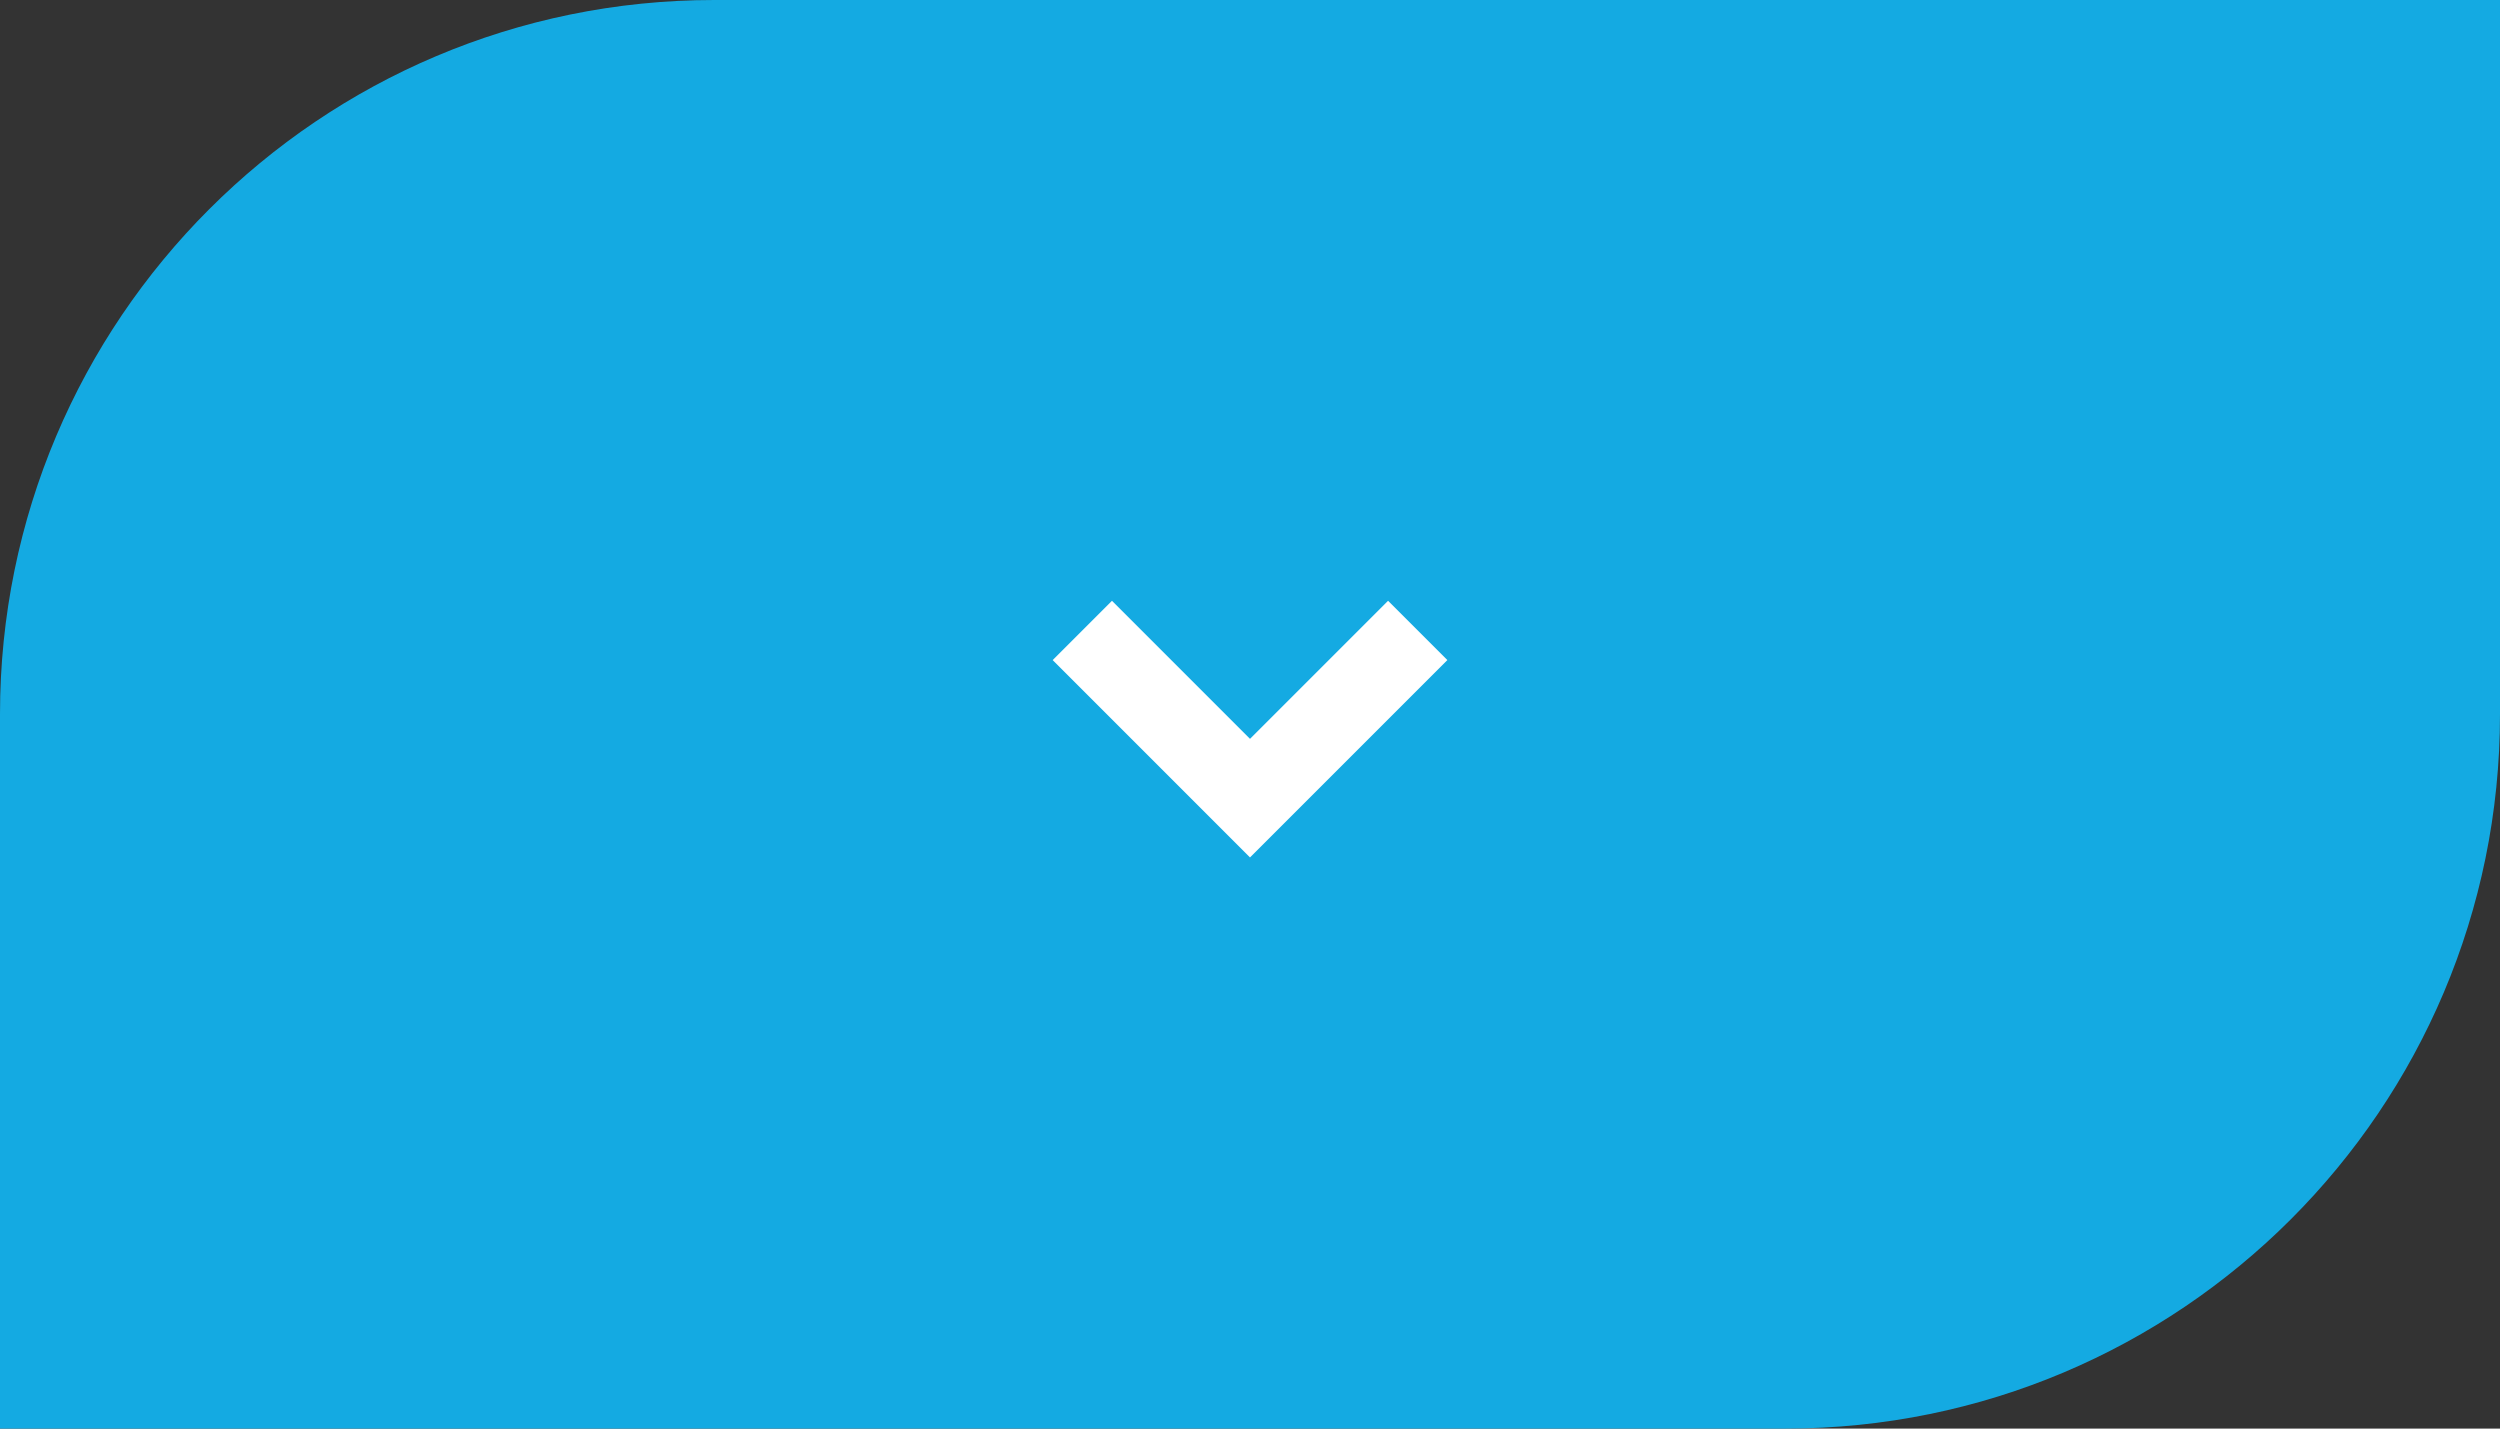 <svg width="70" height="40" viewBox="0 0 70 40" fill="none" xmlns="http://www.w3.org/2000/svg">
<rect x="0" y="0" width="70" height="40" fill="#333333" stroke="none"/>
<path d="M0 20C0 8.954 8.954 0 20 0H70V20C70 31.046 61.046 40 50 40H0V20Z" fill="#14AAE2"/>
<path d="M30.305 17.652L35 22.348L39.696 17.652" stroke="white" stroke-width="2.348"/>
</svg>
